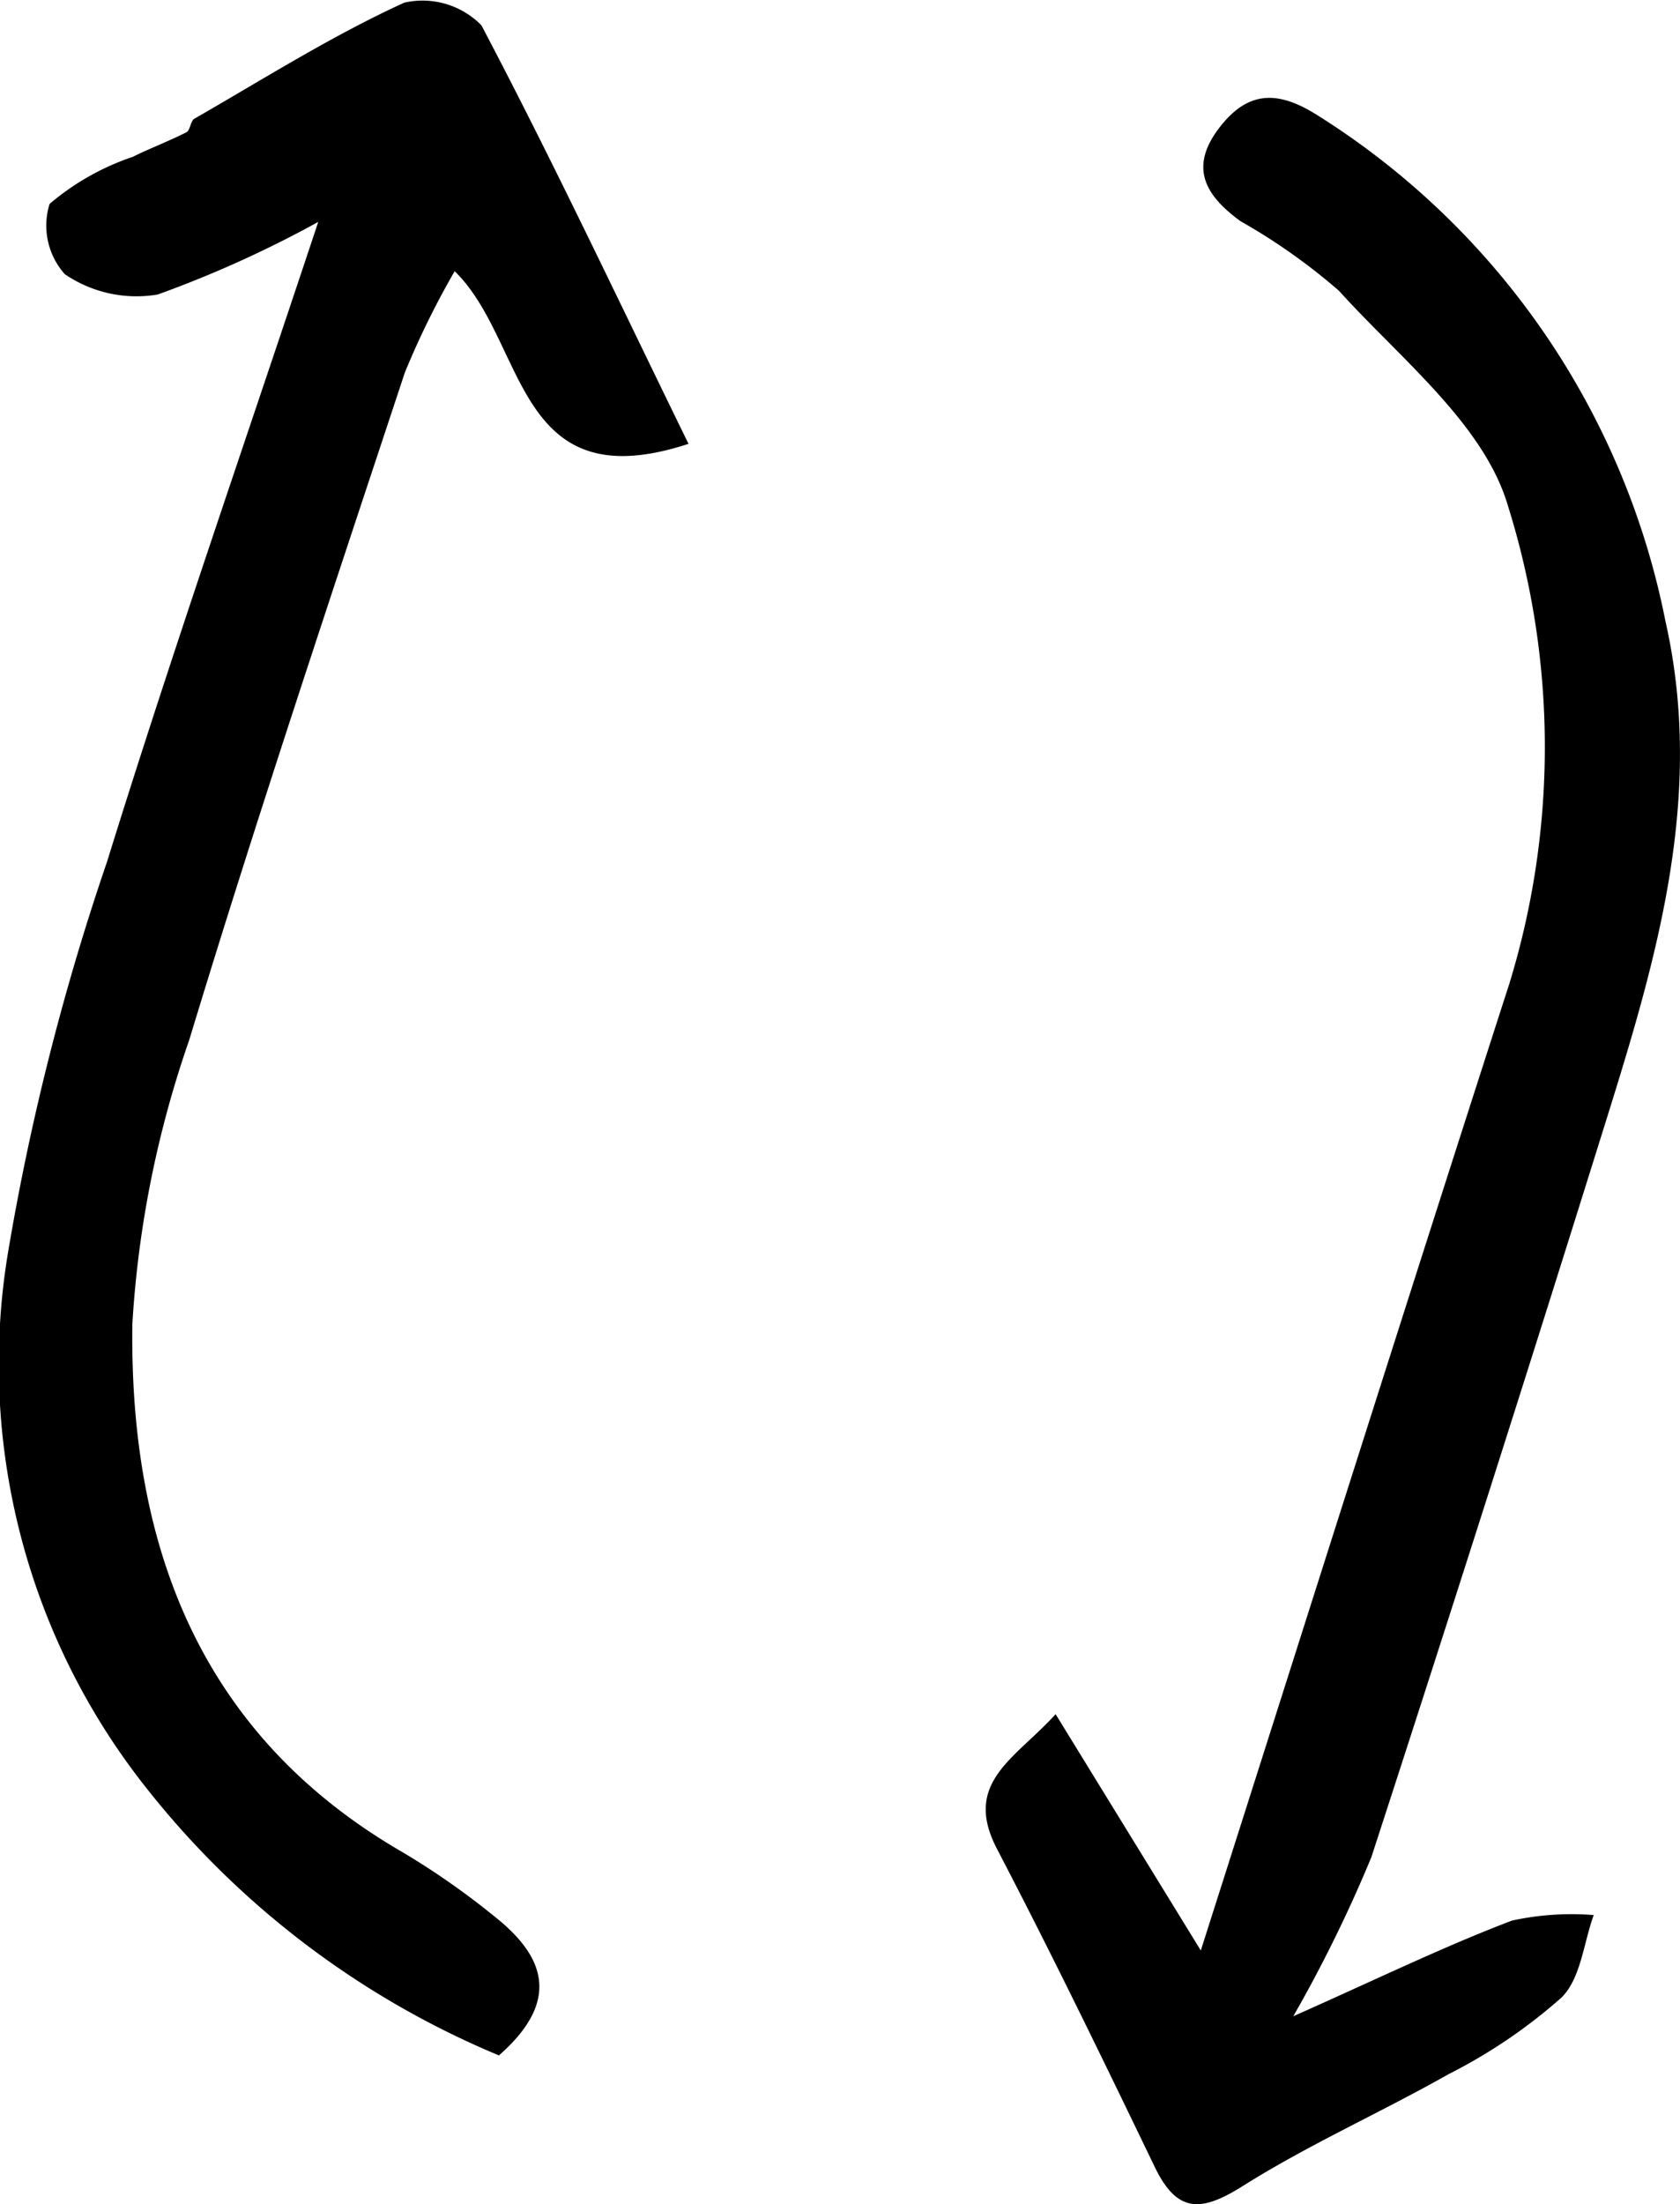 <svg xmlns:xlink="http://www.w3.org/1999/xlink" viewBox="0 0 25.957 34.047" height="34.047" width="25.957" xmlns="http://www.w3.org/2000/svg">
  <defs>
    <clipPath id="clip-path">
      <rect fill="#000" transform="translate(0 0)" height="34.047" width="25.957" data-name="Rectangle 994" id="Rectangle_994"></rect>
    </clipPath>
  </defs>
  <g transform="translate(0 0)" data-name="Group 1626" id="Group_1626">
    <g data-name="Group 1625" id="Group_1625">
      <path fill="#000" d="M4.917,3.428A17.311,17.311,0,0,1,2.438,4.549,1.961,1.961,0,0,1,1,4.234,1.128,1.128,0,0,1,.766,3.15a3.9,3.9,0,0,1,1.285-.727c.272-.135.559-.242.829-.38.061-.031.062-.174.123-.209C4.075,1.218,5.126.553,6.246.041a1.274,1.274,0,0,1,1.192.35c1.112,2.11,2.127,4.271,3.2,6.465C7.941,7.74,8.148,5.287,7.025,4.189a12.974,12.974,0,0,0-.77,1.566C5.12,9.186,3.971,12.613,2.922,16.07a16.256,16.256,0,0,0-.877,4.382c-.045,3.4,1.025,6.34,4.18,8.162a11.926,11.926,0,0,1,1.428,1c.775.617,1.008,1.3.056,2.136A13.593,13.593,0,0,1,2.246,27.6a10.534,10.534,0,0,1-2.12-8.265,38.221,38.221,0,0,1,1.527-6.021C2.661,10.066,3.781,6.85,4.917,3.428" data-name="Path 1619" id="Path_1619"></path>
      <path fill="#000" d="M19.982,31.145c1.349-.6,2.347-1.086,3.38-1.478a4.328,4.328,0,0,1,1.262-.085c-.158.434-.2.984-.5,1.276a8.181,8.181,0,0,1-1.738,1.179c-1.047.593-2.155,1.084-3.172,1.723-.634.4-1.017.45-1.371-.284-.794-1.648-1.593-3.294-2.439-4.916-.535-1.026.277-1.388.906-2.081l2.243,3.65c1.625-5.095,3.181-10.019,4.767-14.933A12.462,12.462,0,0,0,23.3,7.818c-.367-1.259-1.659-2.271-2.611-3.325a9.275,9.275,0,0,0-1.522-1.076c-.527-.385-.817-.821-.315-1.46.468-.6.951-.529,1.519-.167A11.964,11.964,0,0,1,25.733,9.6c.608,2.691-.134,5.2-.915,7.7Q23.039,23,21.188,28.689a21.4,21.4,0,0,1-1.206,2.456" data-name="Path 1620" id="Path_1620"></path>
    </g>
  </g>
</svg>